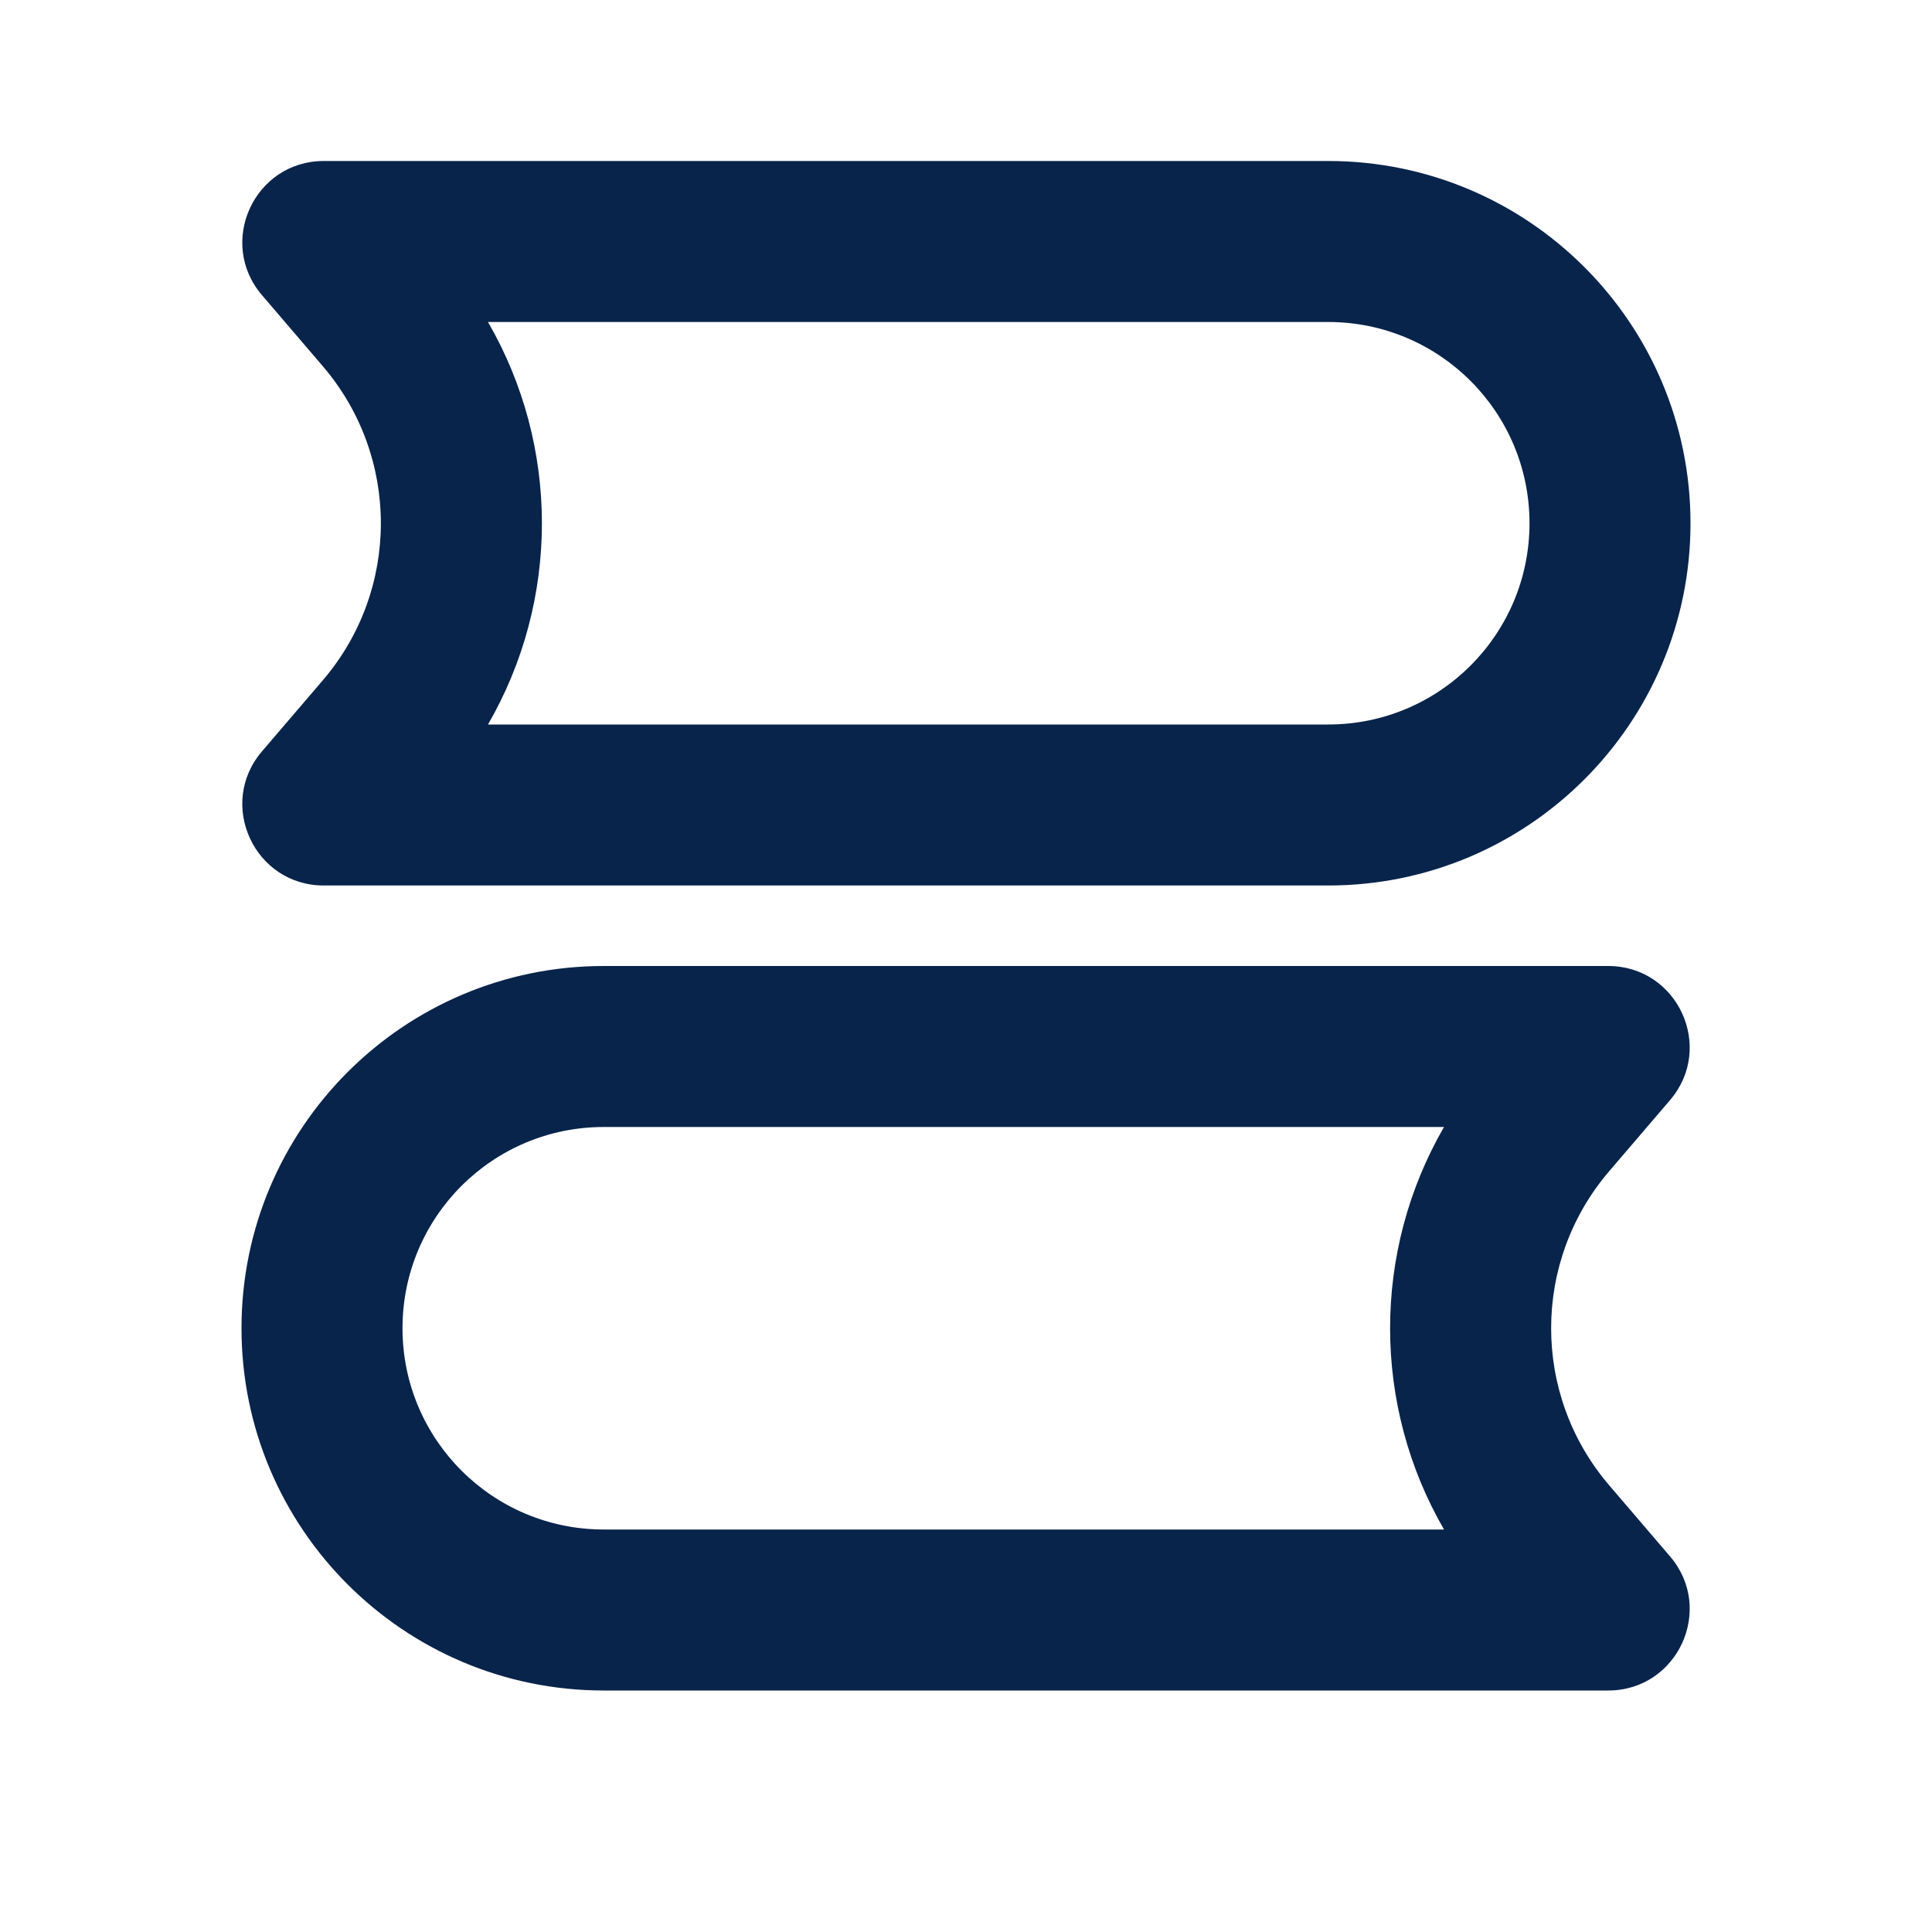 <?xml version="1.0" encoding="UTF-8"?>

<svg width="800px" height="800px" viewBox="0 0 24 24" version="1.1" xmlns="http://www.w3.org/2000/svg" xmlns:xlink="http://www.w3.org/1999/xlink">
    <title>book_3_line</title>
    <g id="页面-1" stroke="none" stroke-width="1" fill="none" fill-rule="evenodd">
        <g id="Education" transform="translate(-192, 0)">
            <g id="book_3_line" transform="translate(192, 0)">
                <path d="M24,0 L24,24 L0,24 L0,0 L24,0 Z M12.593,23.258 L12.582,23.26 L12.511,23.295 L12.492,23.299 L12.492,23.299 L12.477,23.295 L12.406,23.26 C12.396,23.256 12.387,23.259 12.382,23.265 L12.378,23.276 L12.361,23.703 L12.366,23.723 L12.377,23.736 L12.48,23.81 L12.495,23.814 L12.495,23.814 L12.507,23.81 L12.611,23.736 L12.623,23.72 L12.623,23.72 L12.627,23.703 L12.61,23.276 C12.608,23.266 12.601,23.259 12.593,23.258 L12.593,23.258 Z M12.858,23.145 L12.845,23.147 L12.66,23.24 L12.65,23.25 L12.65,23.25 L12.647,23.261 L12.665,23.691 L12.67,23.703 L12.67,23.703 L12.678,23.71 L12.879,23.803 C12.891,23.807 12.902,23.803 12.908,23.795 L12.912,23.781 L12.878,23.167 C12.875,23.155 12.867,23.147 12.858,23.145 L12.858,23.145 Z M12.143,23.147 C12.133,23.142 12.122,23.145 12.116,23.153 L12.11,23.167 L12.076,23.781 C12.075,23.793 12.083,23.802 12.093,23.805 L12.108,23.803 L12.309,23.71 L12.319,23.702 L12.319,23.702 L12.323,23.691 L12.34,23.261 L12.337,23.249 L12.337,23.249 L12.328,23.24 L12.143,23.147 Z" id="MingCute" fill-rule="nonzero">
</path>
                <path d="M3.255,3.667 C2.693,3.012 3.159,2 4.022,2 L16.5,2 C18.985,2 21,4.015 21,6.5 C21,8.985 18.985,11 16.5,11 L4.022,11 C3.159,11 2.693,9.988 3.255,9.333 L4.009,8.452 C4.972,7.329 4.972,5.671 4.009,4.548 L3.255,3.667 Z M6.062,4 C6.955,5.544 6.955,7.456 6.062,9 L16.5,9 C17.881,9 19,7.881 19,6.5 C19,5.119 17.881,4 16.5,4 L6.062,4 Z M3,16.5 C3,14.015 5.015,12 7.5,12 L19.978,12 C20.841,12 21.307,13.012 20.745,13.667 L19.991,14.548 C19.028,15.671 19.028,17.329 19.991,18.452 L20.745,19.333 C21.307,19.988 20.841,21 19.978,21 L7.5,21 C5.015,21 3,18.985 3,16.5 Z M7.5,14 C6.119,14 5,15.119 5,16.5 C5,17.881 6.119,19 7.5,19 L17.938,19 C17.045,17.456 17.045,15.544 17.938,14 L7.5,14 Z" id="形状" fill="#09244B">
</path>
            </g>
        </g>
    </g>
</svg>